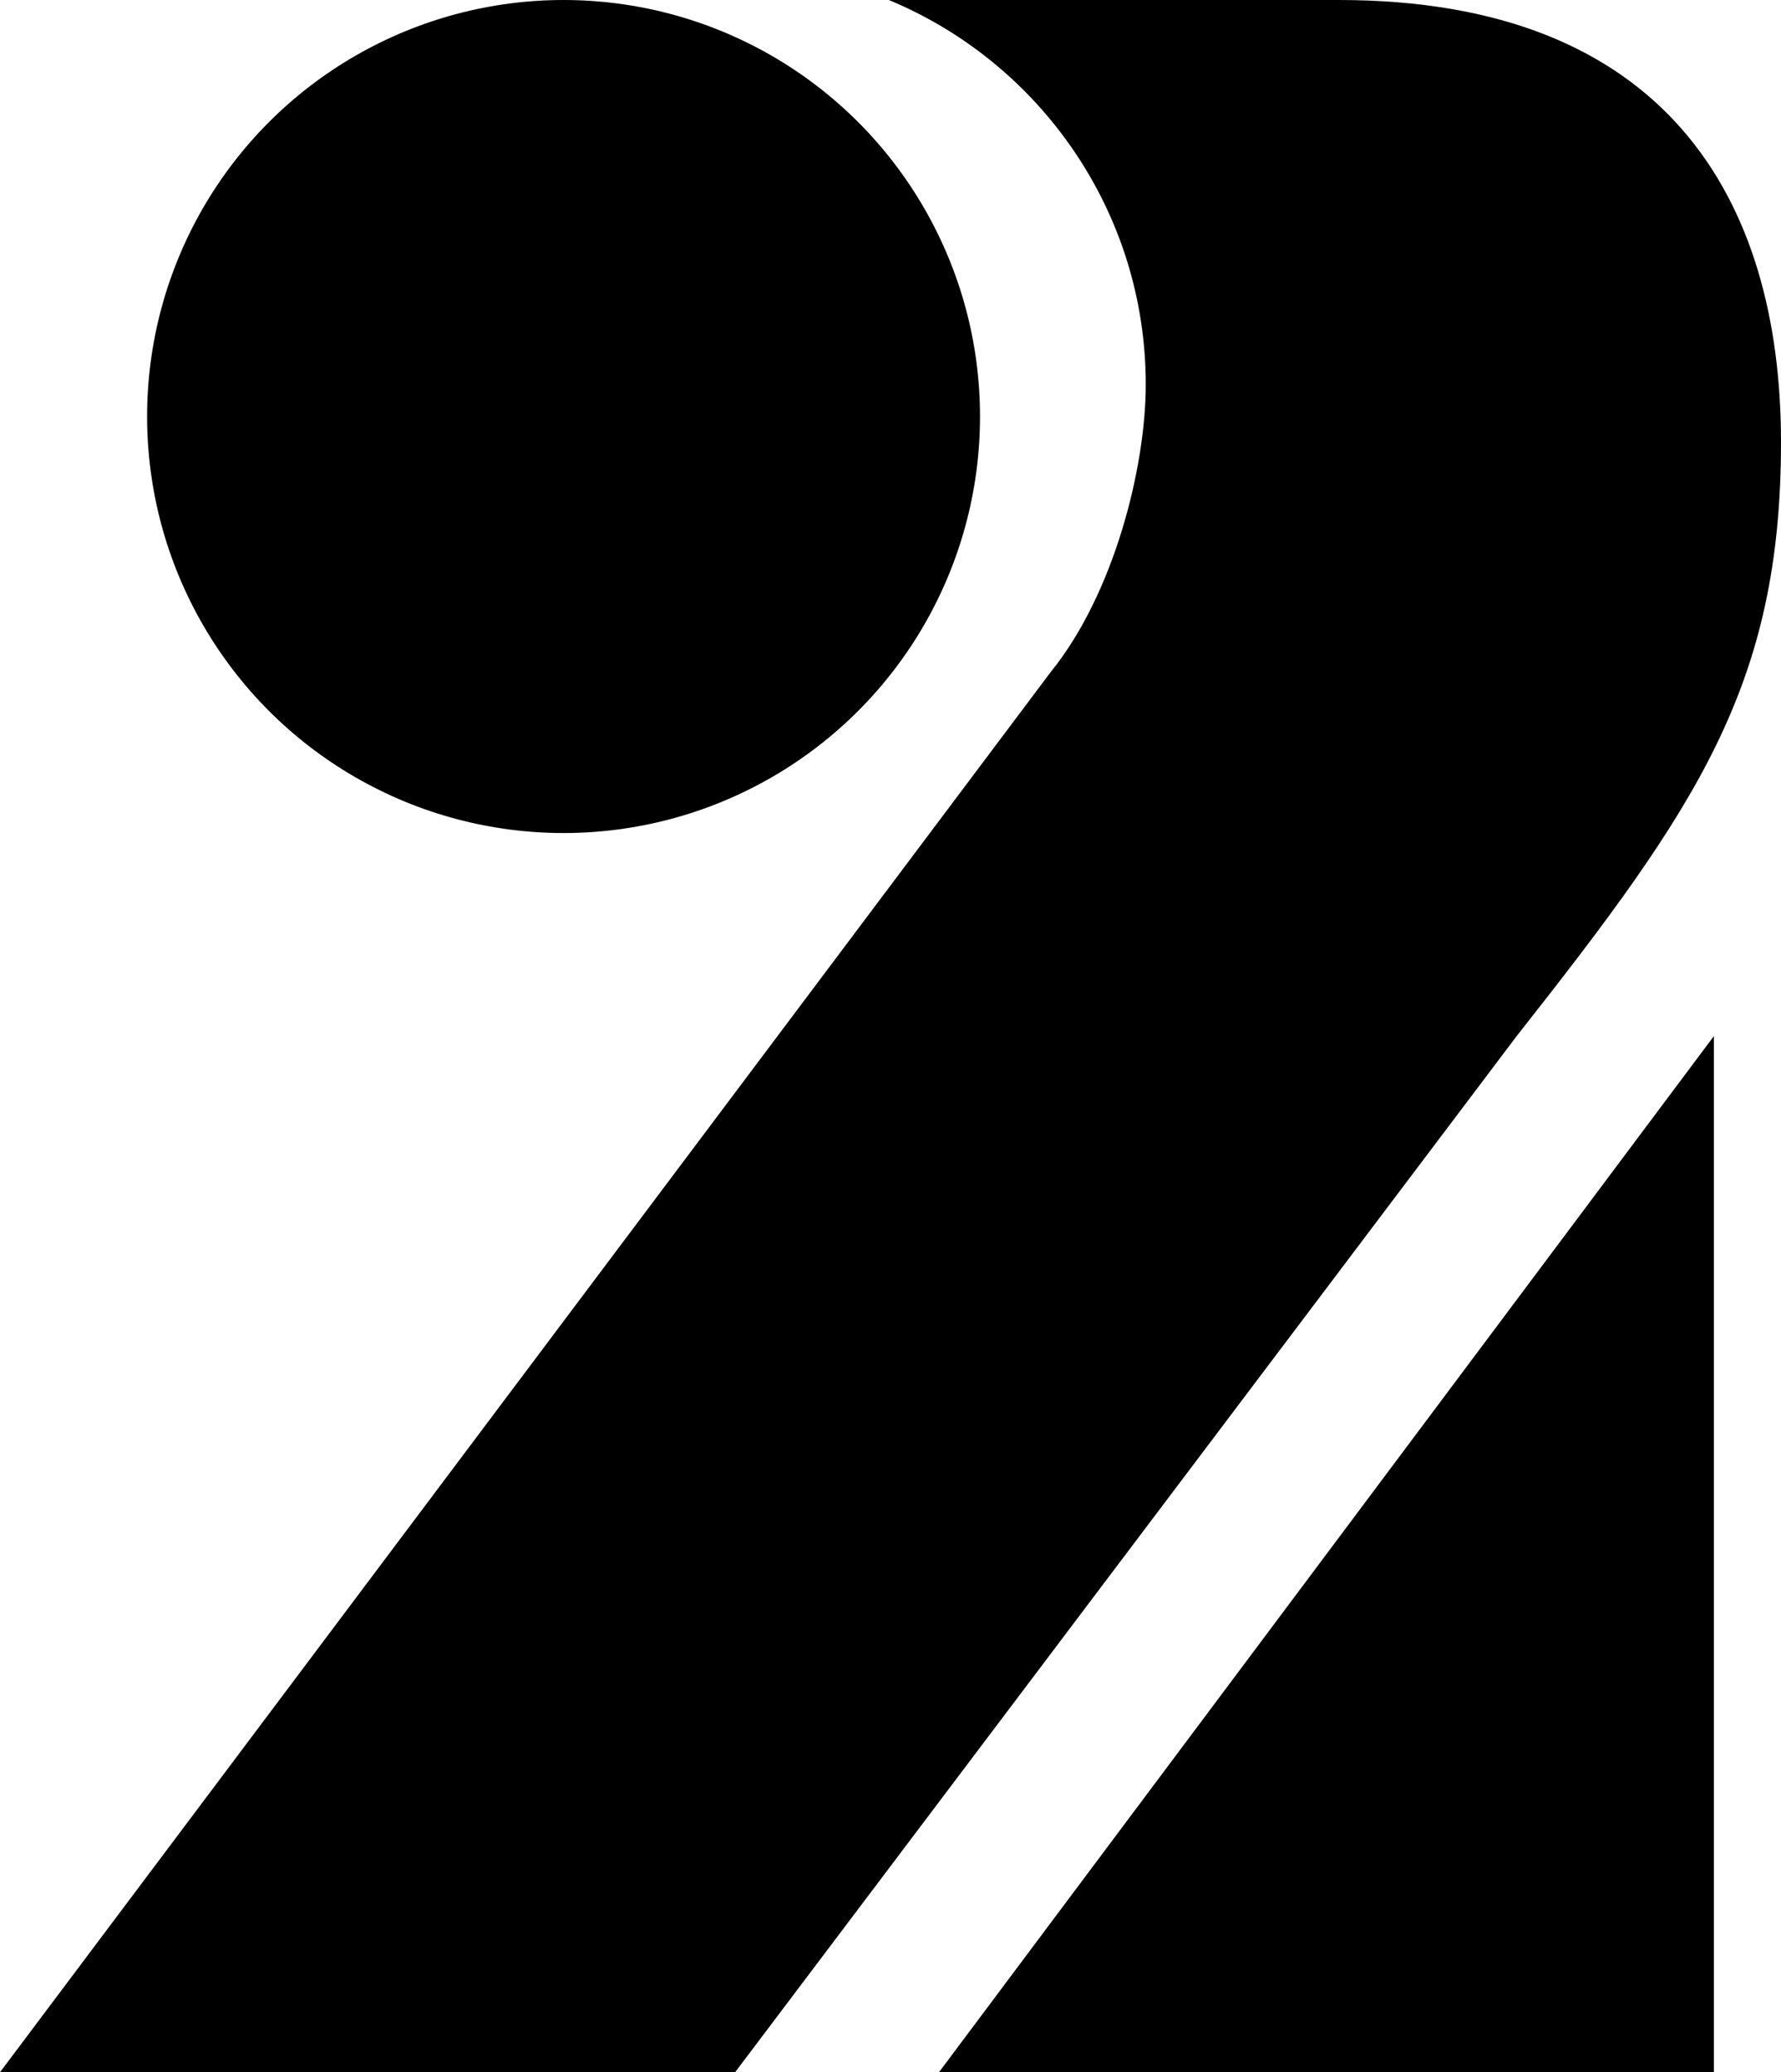 <?xml version="1.0" encoding="utf-8"?>
<!-- Generator: Adobe Illustrator 23.0.3, SVG Export Plug-In . SVG Version: 6.00 Build 0)  -->
<svg version="1.1" id="Layer_1" xmlns="http://www.w3.org/2000/svg" xmlns:xlink="http://www.w3.org/1999/xlink" x="0px" y="0px"
	 viewBox="0 0 429.8 500" style="enable-background:new 0 0 429.8 500;" xml:space="preserve">
<g>
	<circle cx="136" cy="100.5" r="100.5"/>
	<path d="M429.8,106.7C429.8,47.8,401.8,0,323.1,0H214.5c36.4,15.1,62,51,62,92.8c0,19.9-7.6,50.4-22.9,69.3L0,500h177.4L366,250
		C409.6,194.7,429.8,165.3,429.8,106.7z"/>
	<polygon points="413.6,500 413.6,250 226.6,500 	"/>
</g>
</svg>
